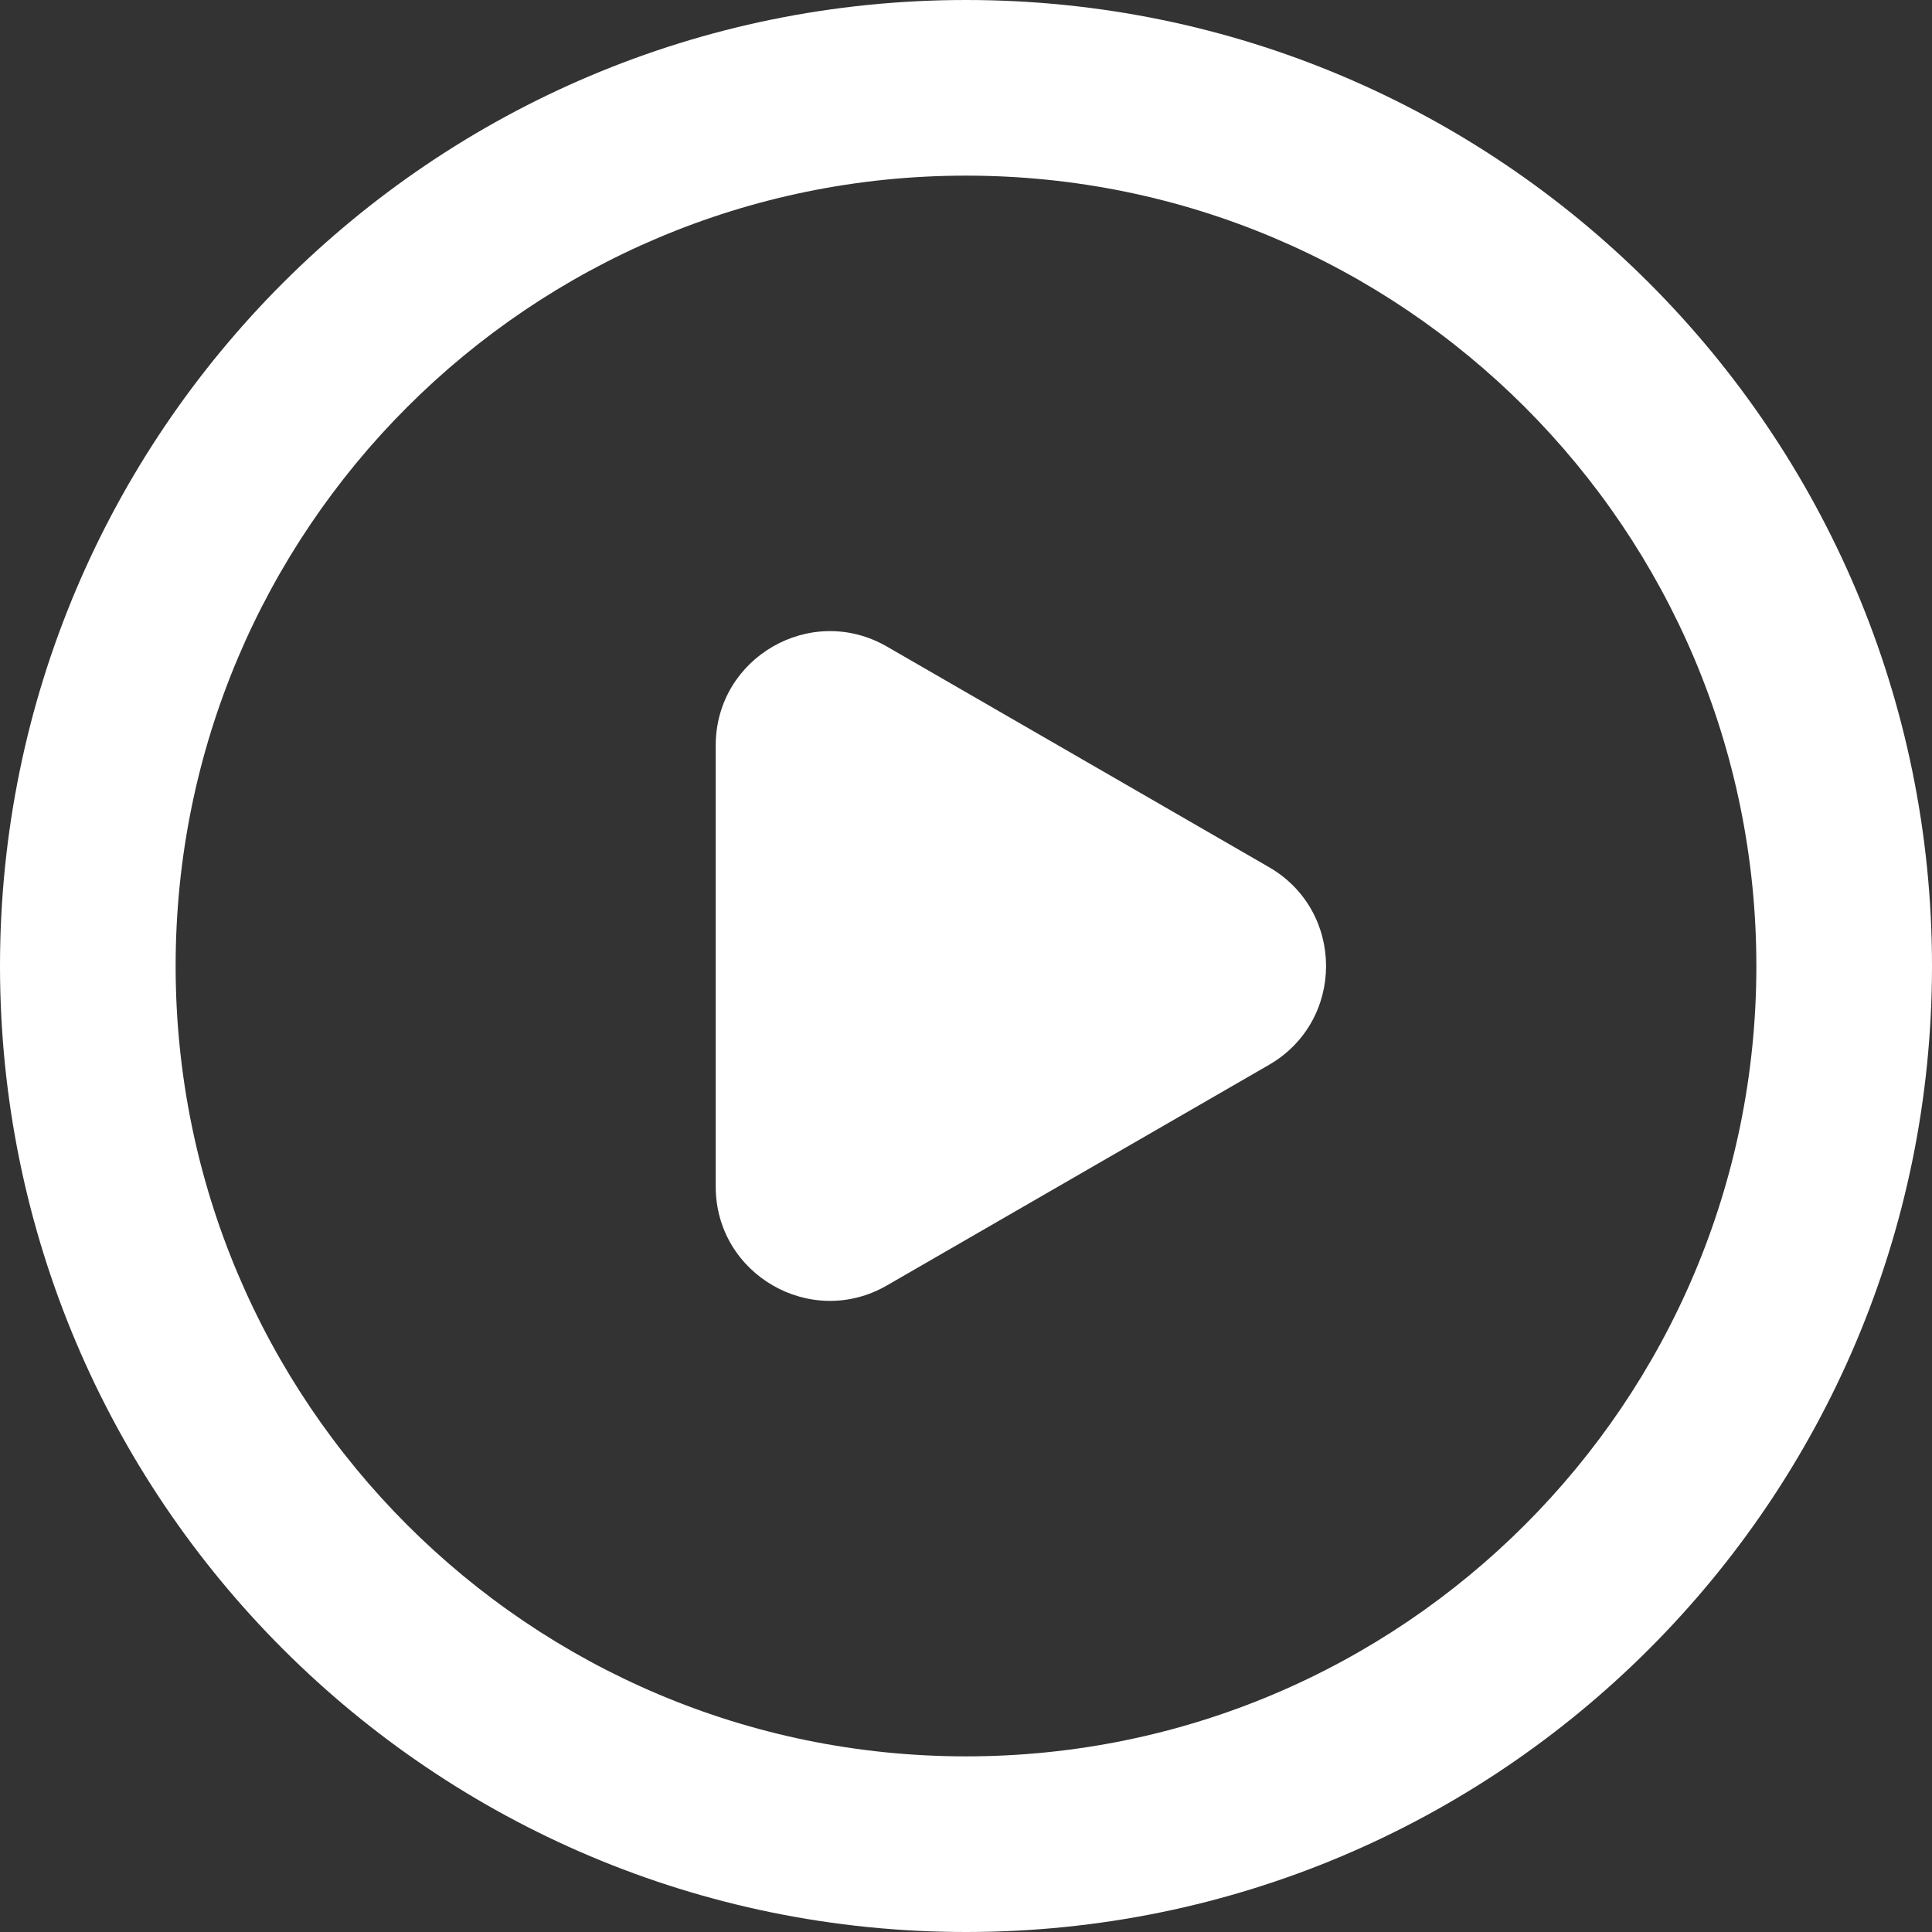 <svg width="220" height="220" viewBox="0 0 220 220" fill="none" xmlns="http://www.w3.org/2000/svg">
<rect x="0" y="0" width="220" height="220" fill="#333333" stroke="none"/>
<path fill-rule="evenodd" clip-rule="evenodd" d="M200 110C200 159.706 159.706 200 110 200C60.294 200 20 159.706 20 110C20 60.294 60.294 20 110 20C159.706 20 200 60.294 200 110ZM220 110C220 170.751 170.751 220 110 220C49.248 220 0 170.751 0 110C0 49.249 49.248 0 110 0C170.751 0 220 49.249 220 110ZM101 146.373L144.5 121.258C153.167 116.255 153.167 103.745 144.5 98.742L101 73.627C92.334 68.623 81.5 74.878 81.5 84.885V135.115C81.5 145.122 92.334 151.377 101 146.373Z" fill="white"/>
</svg>
